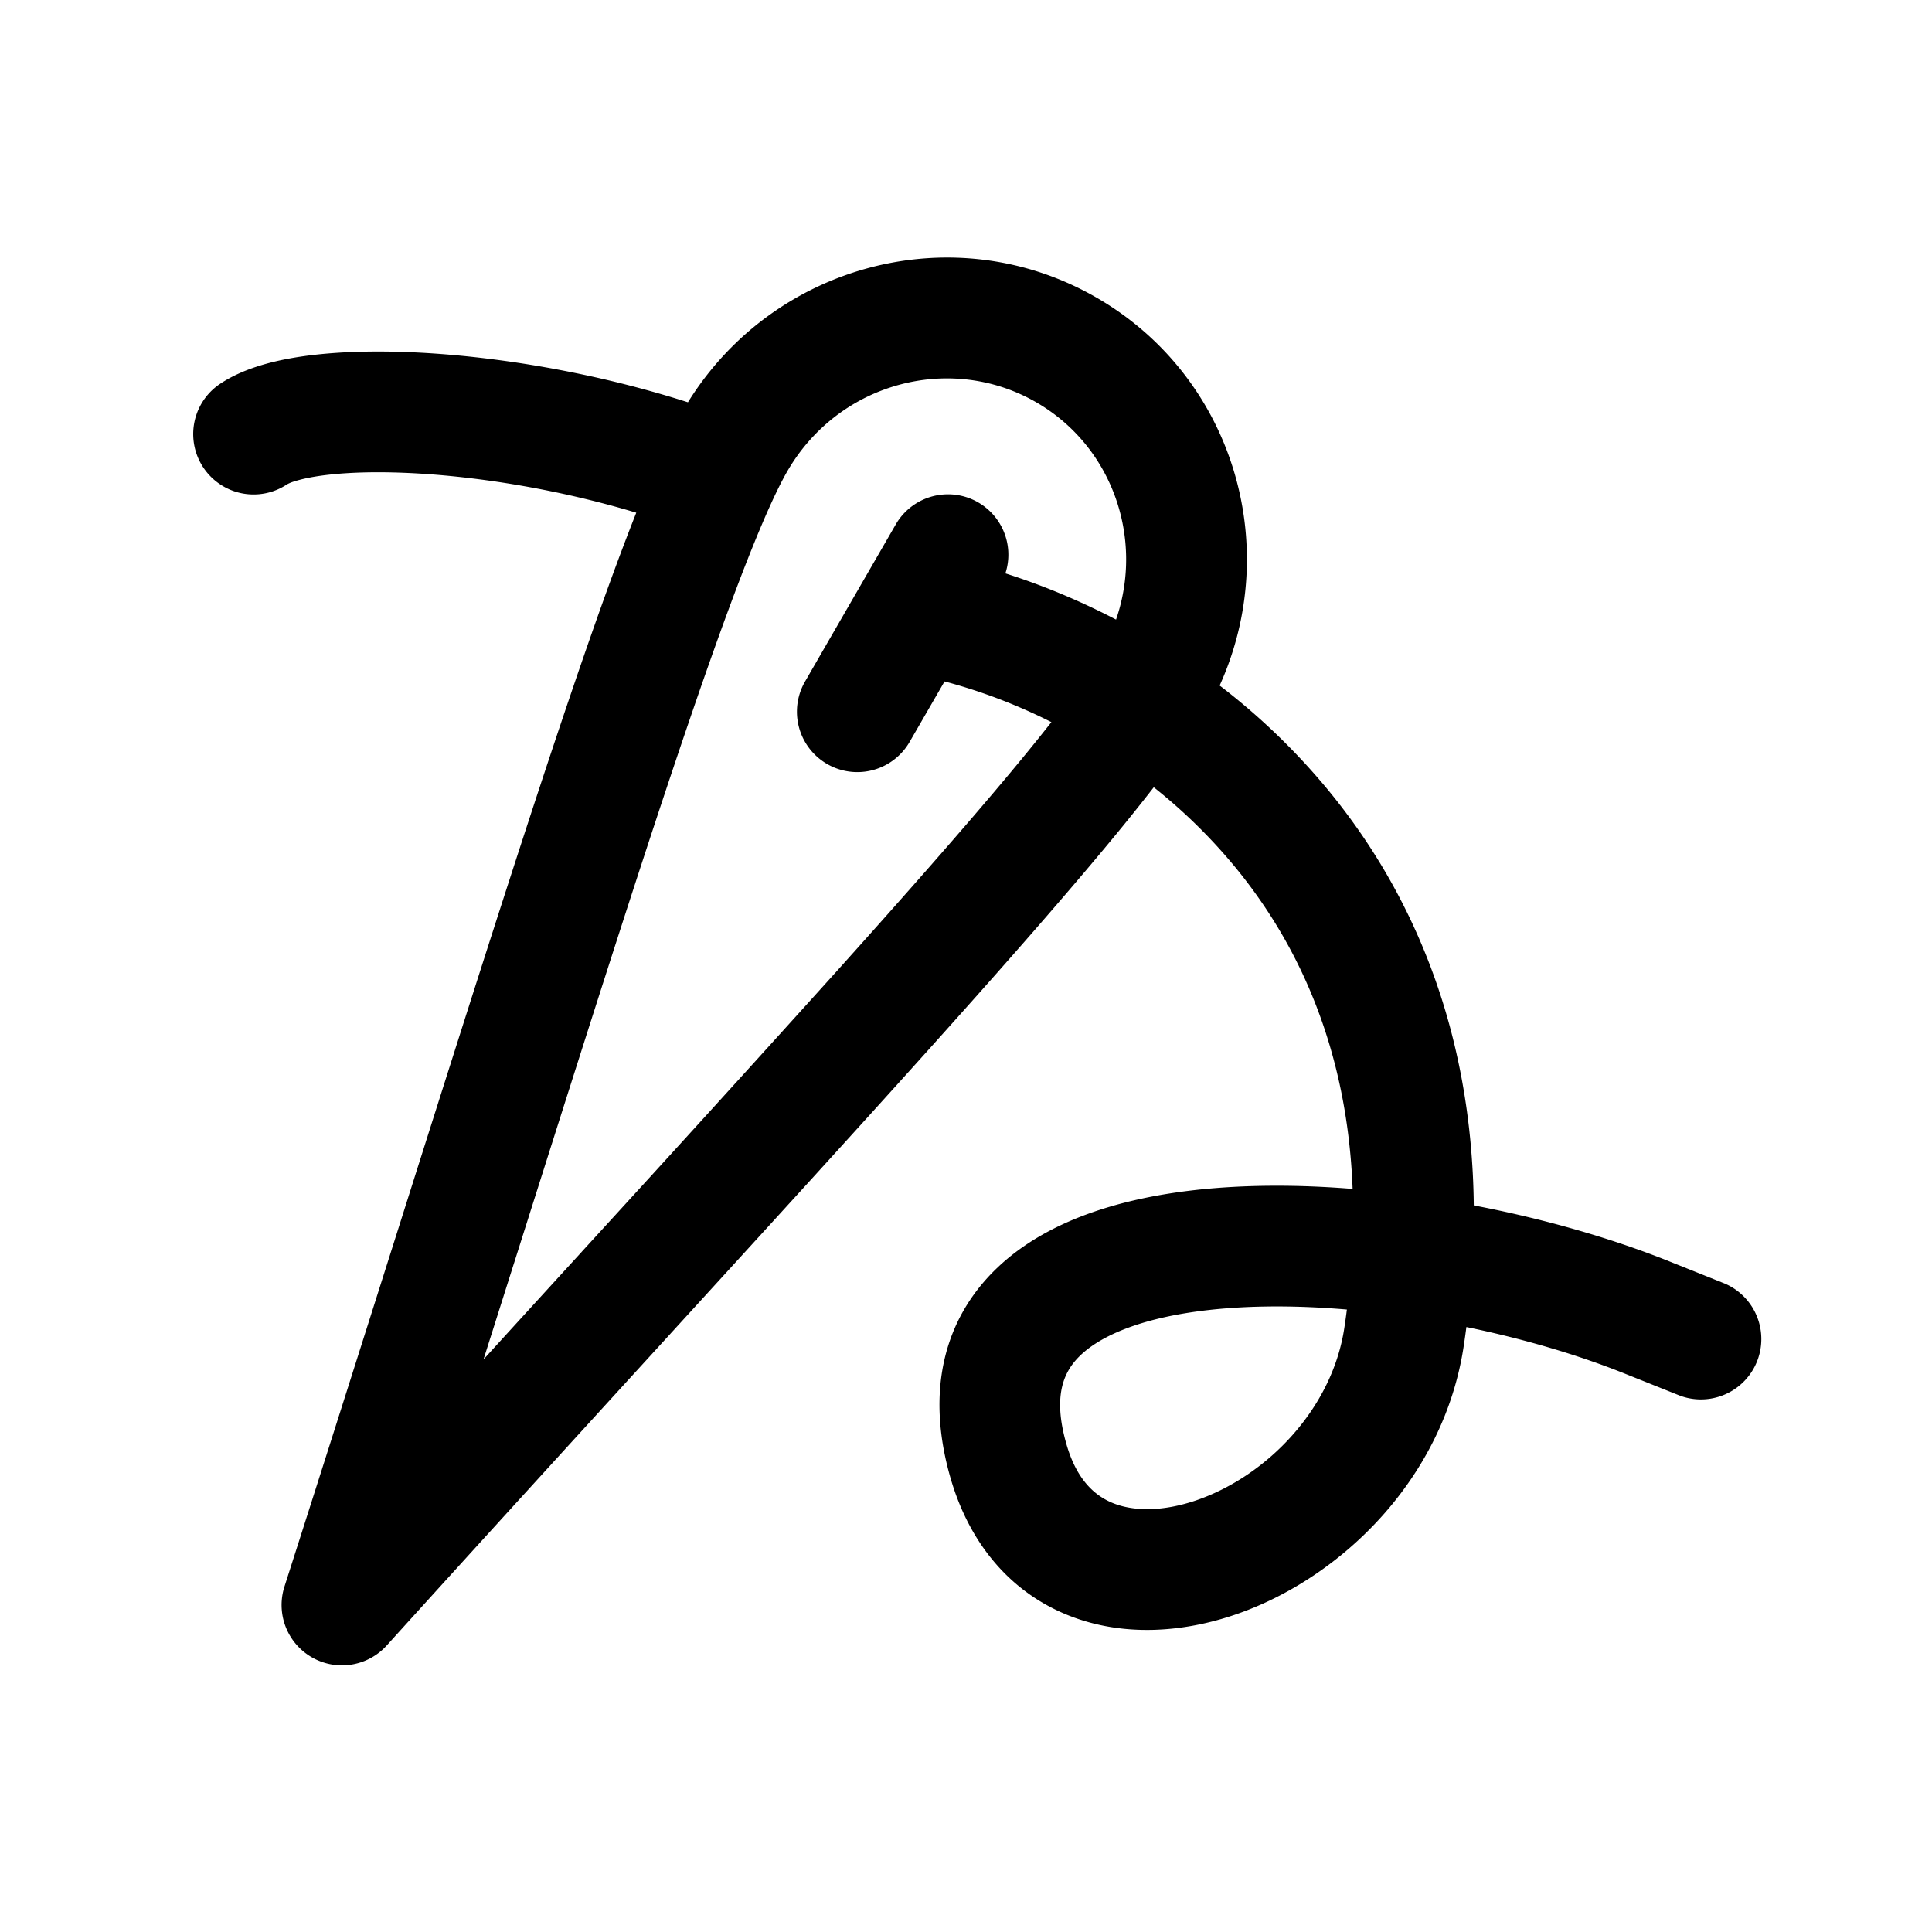 <svg xmlns="http://www.w3.org/2000/svg" width="70" height="70" fill="none" viewBox="0 0 70 70"><path fill="#000" fill-rule="evenodd" d="M40.436 22.45c1.023-2.966-.147-6.29-2.89-7.873-3.115-1.799-7.163-.716-9.02 2.498-.508.881-1.212 2.525-2.117 4.975-.89 2.41-1.928 5.473-3.117 9.108-1.37 4.195-2.926 9.106-4.667 14.606l-.001.001-1.105 3.489q1.835-2.013 3.56-3.9v-.002l.002-.002a1786 1786 0 0 0 9.221-10.146c2.558-2.846 4.694-5.276 6.339-7.25a82 82 0 0 0 1.453-1.79 20 20 0 0 0-3.871-1.475l-1.266 2.192a2.187 2.187 0 1 1-3.789-2.188l3.282-5.683a2.187 2.187 0 0 1 3.977 1.765c1.284.407 2.642.961 4.01 1.674m3.753 2.39c2.305-5.091.476-11.205-4.455-14.052-5.148-2.972-11.69-1.235-14.81 3.789a39 39 0 0 0-3.076-.843c-2.806-.647-5.597-.977-7.943-.996-1.172-.009-2.275.06-3.236.22-.912.154-1.903.423-2.695.95a2.187 2.187 0 1 0 2.427 3.641 1.4 1.4 0 0 1 .248-.102c.18-.059.426-.12.745-.174.64-.107 1.478-.168 2.476-.16 1.995.016 4.467.301 6.994.884.734.17 1.467.363 2.188.58q-.362.916-.747 1.957c-.919 2.488-1.978 5.614-3.171 9.265-1.375 4.207-2.942 9.156-4.691 14.679-1.283 4.05-2.663 8.406-4.136 13.004a2.187 2.187 0 0 0 3.706 2.135c3.652-4.036 7.107-7.82 10.278-11.293l.001-.002c3.467-3.797 6.593-7.22 9.265-10.194 2.567-2.857 4.747-5.335 6.445-7.373a81 81 0 0 0 1.8-2.23 19.6 19.6 0 0 1 2.932 2.872c2.33 2.825 4.082 6.635 4.273 11.68-1.977-.16-3.916-.158-5.695.04-2.659.298-5.328 1.075-7.147 2.787-2.008 1.89-2.611 4.554-1.737 7.613.705 2.47 2.231 4.194 4.283 5.012 1.97.786 4.149.628 6.084-.042 3.82-1.322 7.528-4.932 8.242-9.747q.05-.331.092-.658c2.036.418 4.007.995 5.72 1.68l2.026.81a2.188 2.188 0 0 0 1.625-4.061l-2.026-.811c-2.103-.841-4.548-1.543-7.077-2.025-.07-6.349-2.211-11.33-5.287-15.061a24 24 0 0 0-3.921-3.775m-.392 22.626c1.53-.171 3.24-.166 5.002-.017q-.04.322-.09.649c-.439 2.963-2.822 5.382-5.344 6.255-1.236.427-2.293.408-3.034.112-.659-.263-1.322-.838-1.697-2.15-.508-1.78-.08-2.651.53-3.225.798-.751 2.332-1.367 4.633-1.624" clip-rule="evenodd"/></svg>
